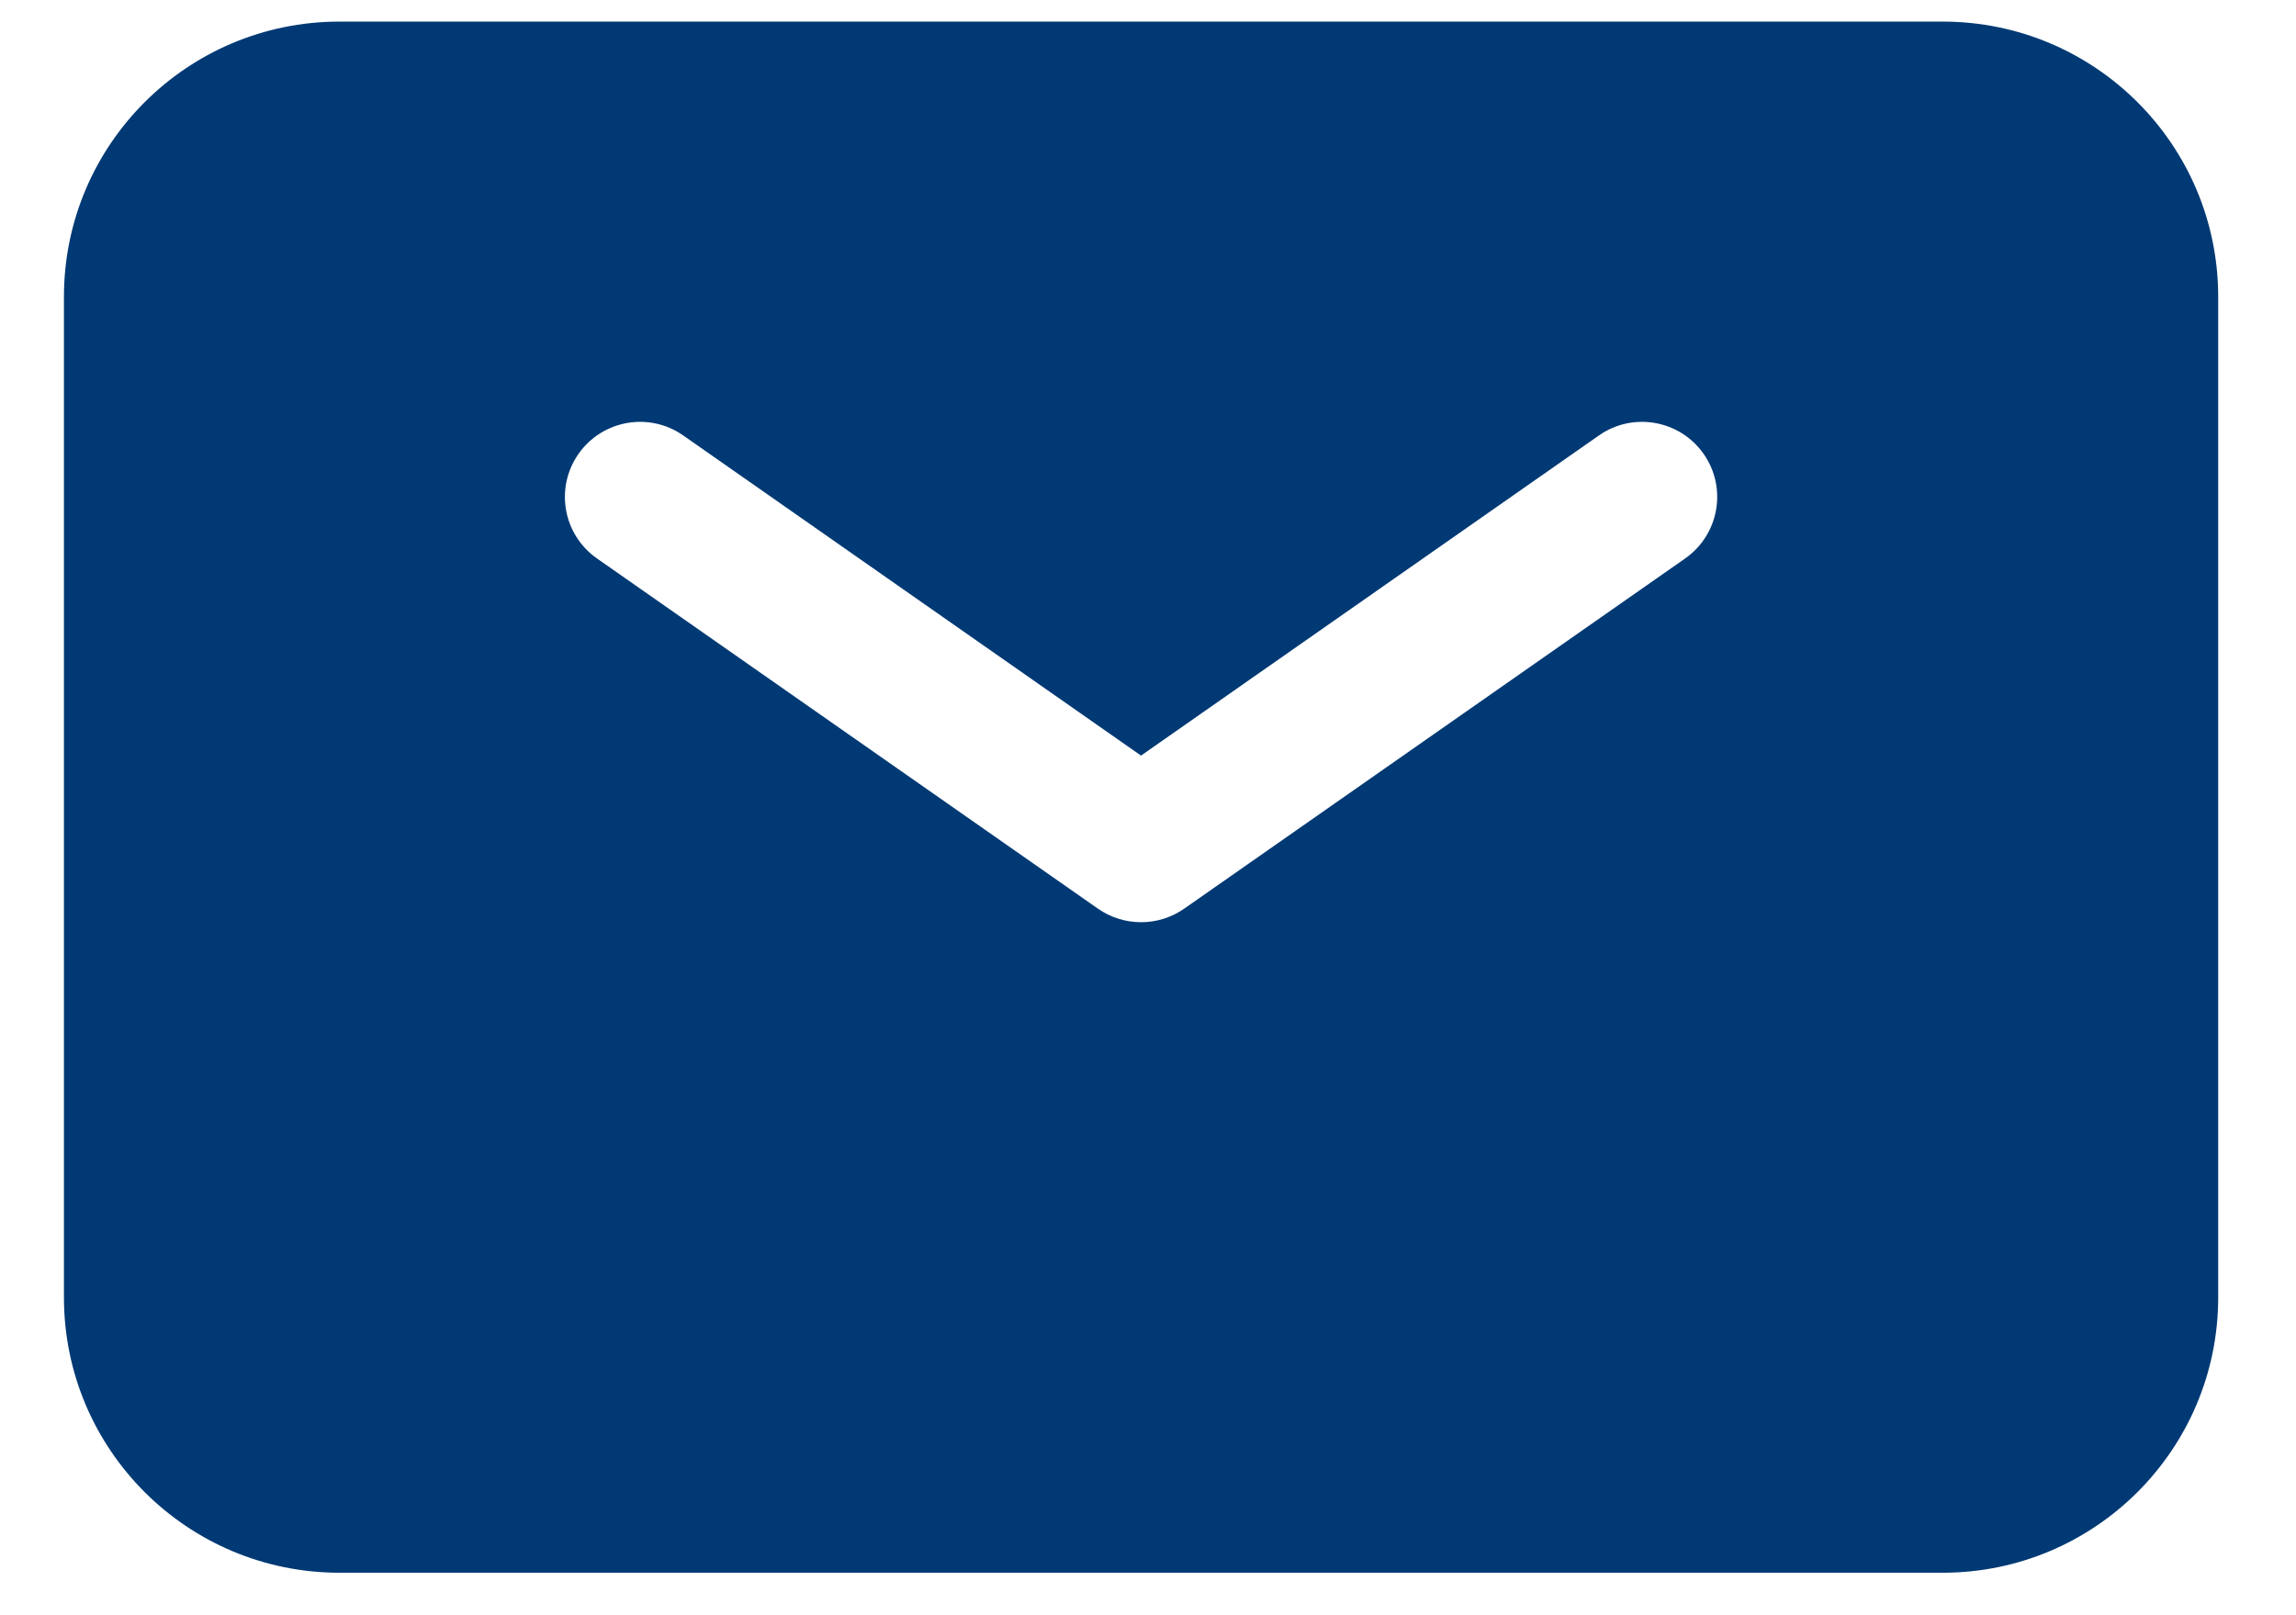 <svg width="27" height="19" viewBox="0 0 27 19" fill="none" xmlns="http://www.w3.org/2000/svg">
<path fill-rule="evenodd" clip-rule="evenodd" d="M3.992 0.254C2.203 0.254 0.752 1.703 0.752 3.491V15.262C0.752 17.05 2.203 18.5 3.992 18.5H22.845C24.634 18.5 26.085 17.05 26.085 15.262V3.491C26.085 1.703 24.634 0.254 22.845 0.254H3.992ZM8.034 5.122C7.634 4.842 7.083 4.94 6.803 5.339C6.523 5.739 6.62 6.289 7.02 6.569L12.912 10.689C13.216 10.901 13.621 10.901 13.925 10.689L19.817 6.569C20.216 6.289 20.314 5.739 20.034 5.339C19.754 4.94 19.203 4.842 18.803 5.122L13.418 8.888L8.034 5.122Z" fill="#003974"/>
</svg>
